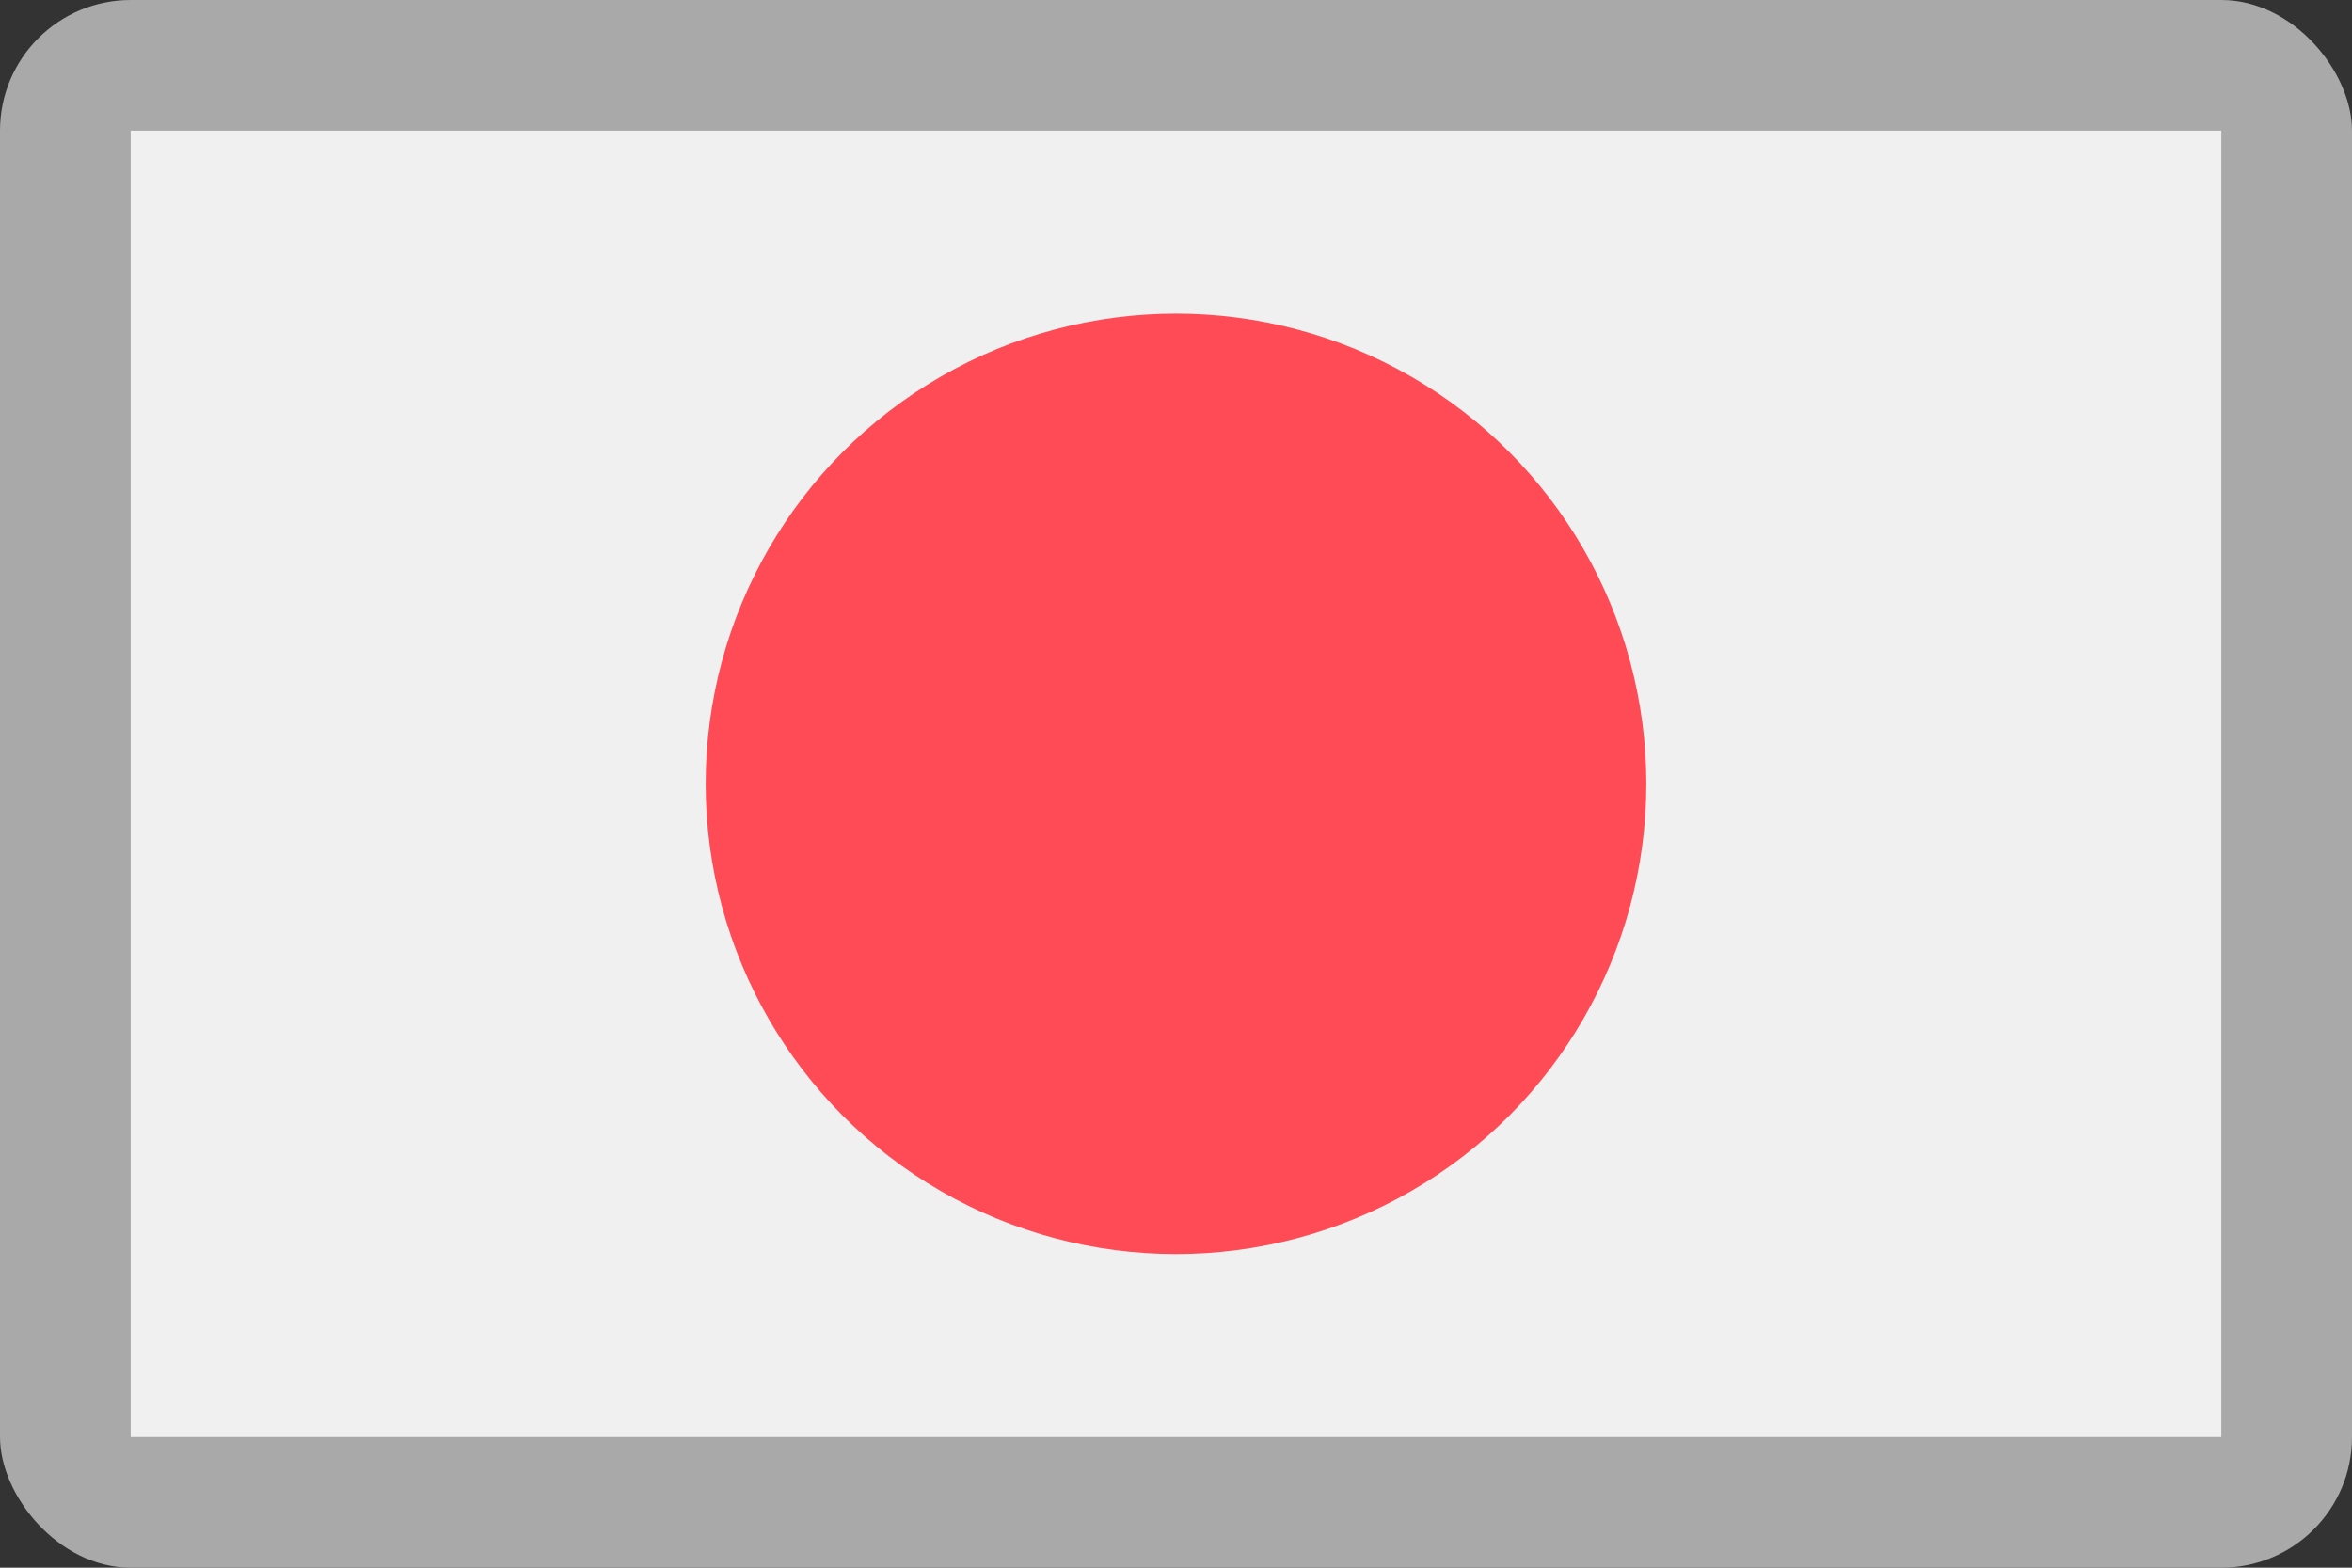 <svg xmlns="http://www.w3.org/2000/svg" width="18" height="12" fill="none" viewBox="0 0 36 24">
  <rect x="0" y="0" width="36" height="24" fill="#333333" stroke="none"/>
  <!-- Dark Gray Border -->
  <rect width="36" height="24" fill="darkgray" rx="2"/>
  <!-- White Background -->
  <rect x="2" y="2" width="32" height="20" fill="#F0F0F0"/>
  <!-- Red Circle for Japanese Flag -->
  <circle cx="18" cy="12" r="7.199" fill="#FF4B55"/>
</svg>
